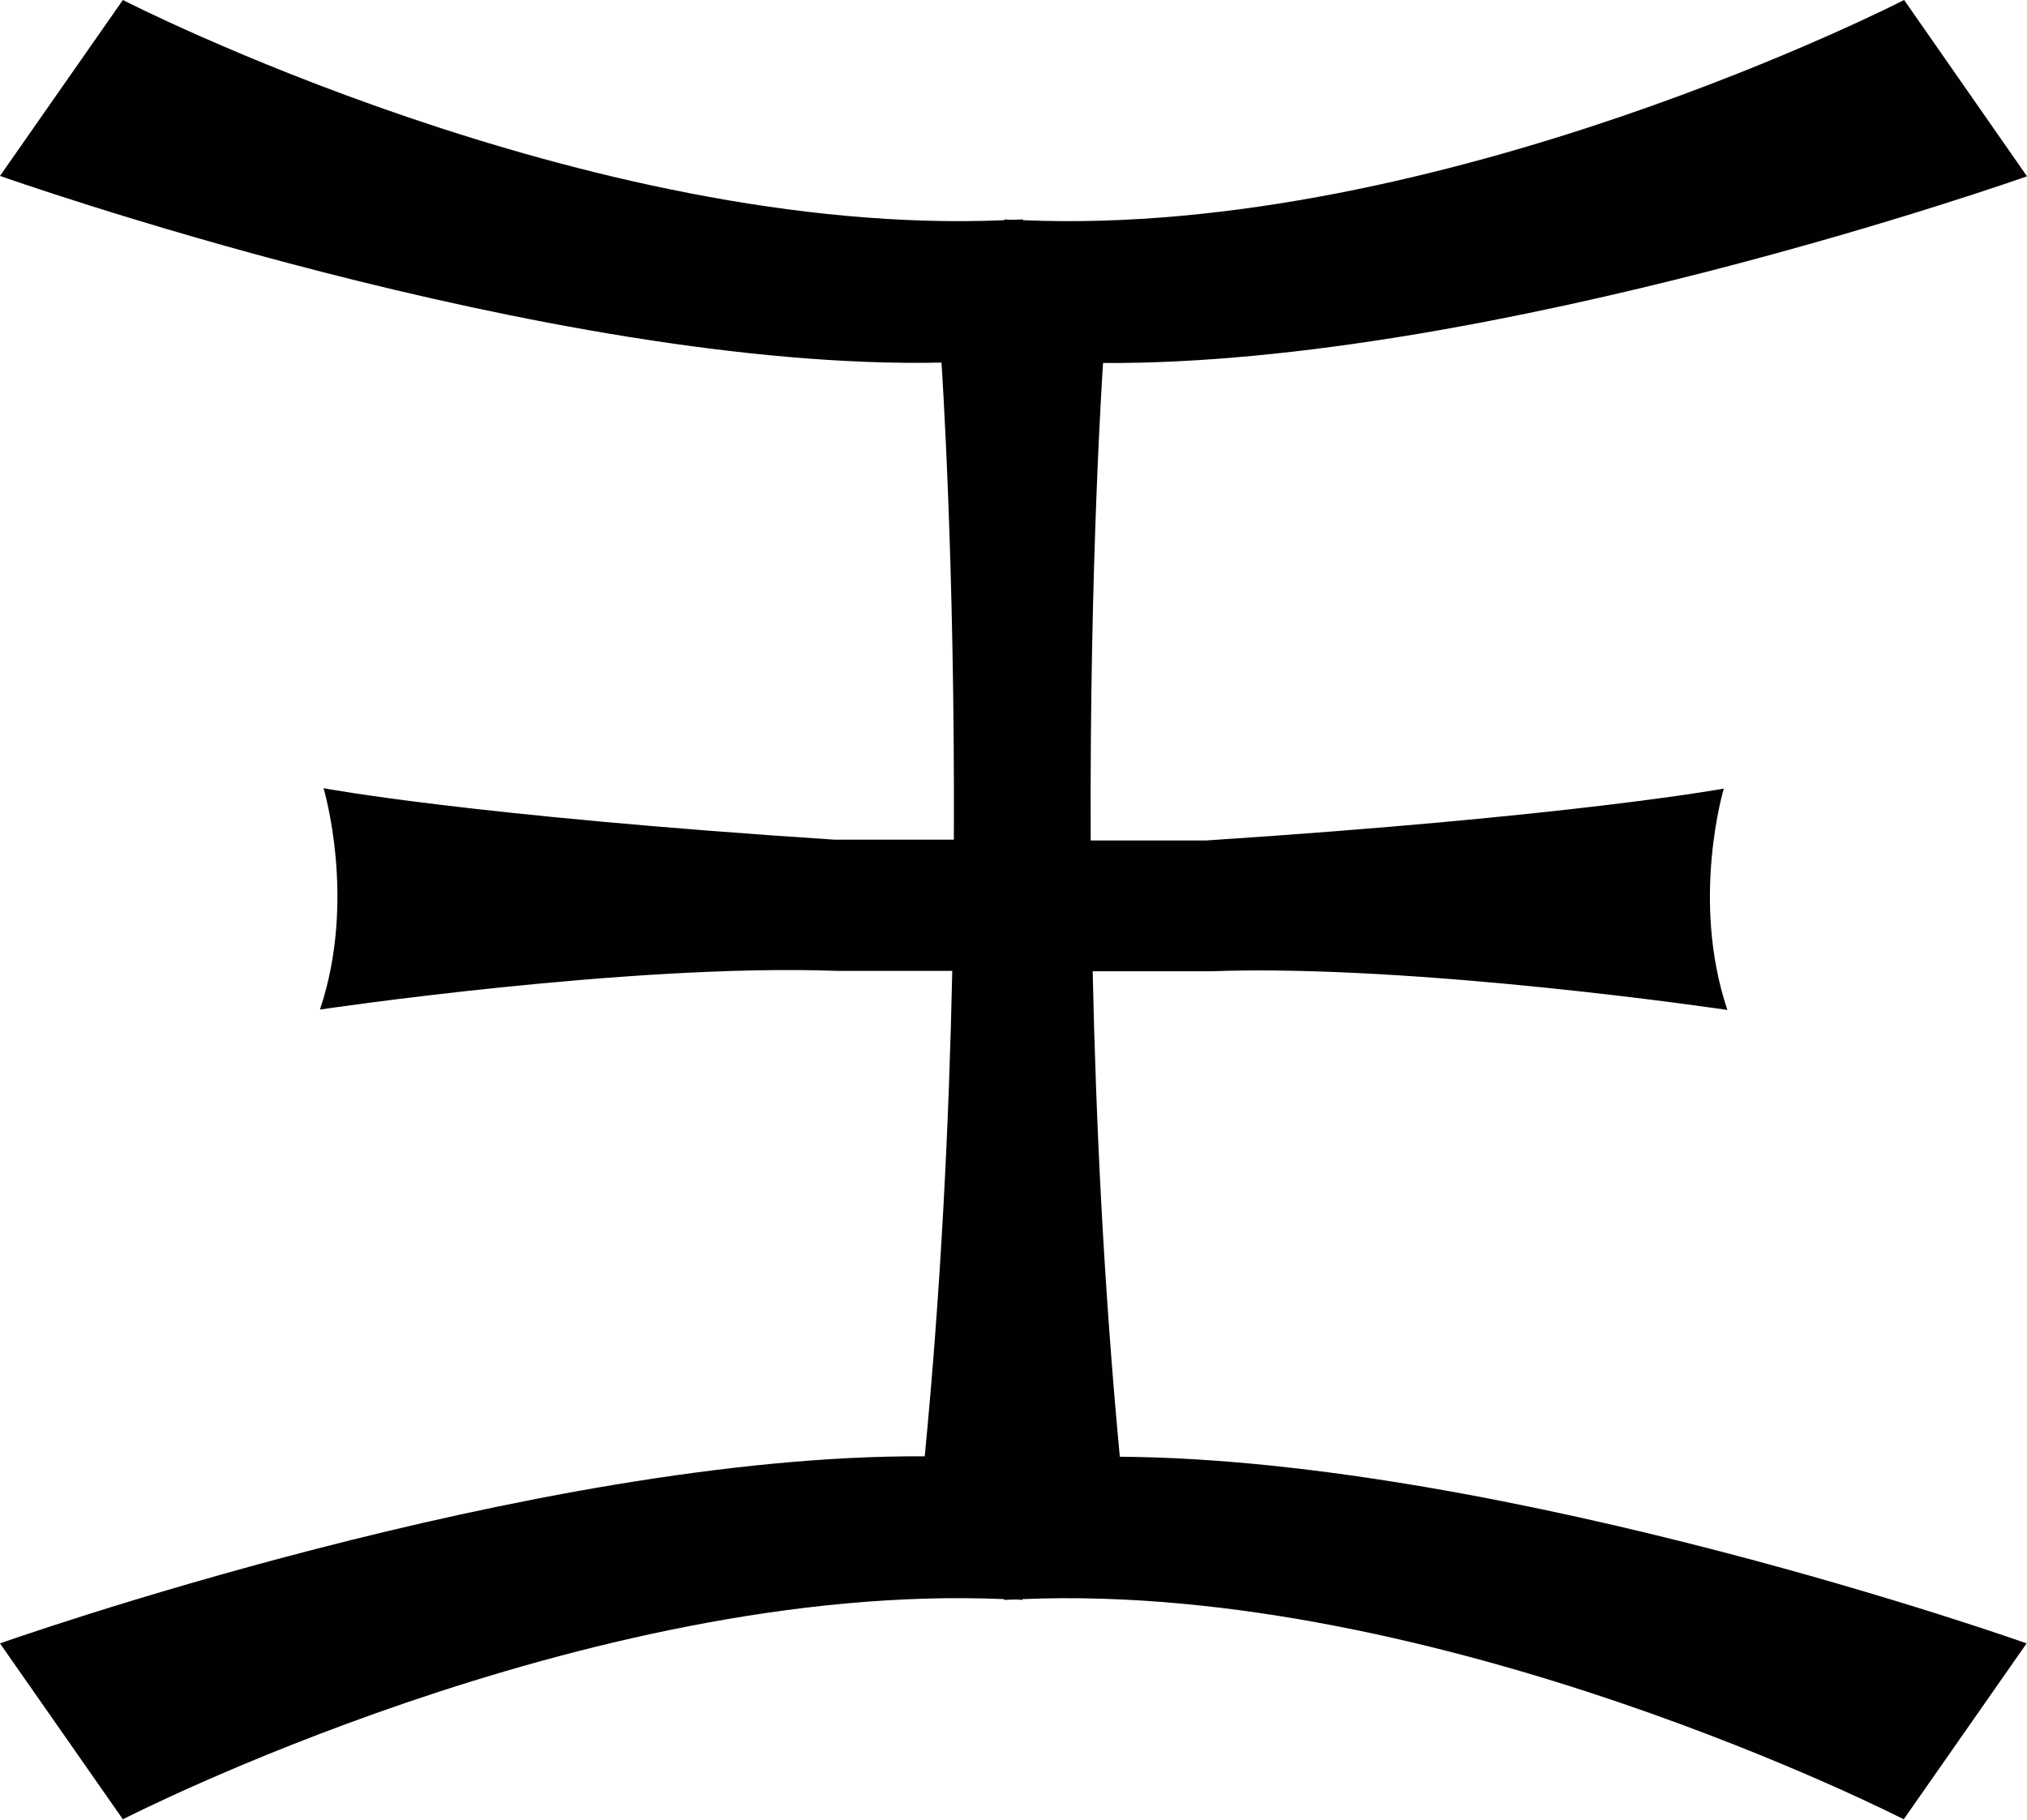 <?xml version="1.0" encoding="utf-8"?>
<!-- Generator: Adobe Illustrator 25.0.0, SVG Export Plug-In . SVG Version: 6.00 Build 0)  -->
<svg version="1.1" id="Layer_1" xmlns="http://www.w3.org/2000/svg" xmlns:xlink="http://www.w3.org/1999/xlink" x="0px" y="0px"
	 viewBox="0 0 50.81 45.62" enable-background="new 0 0 50.81 45.62" xml:space="preserve">
<path fill="#010101" d="M28.07,36.52L28.07,36.52c-0.4-4.24-0.6-8.41-0.68-12.17h2.95c5.18-0.19,12.96,0.97,12.96,0.97
	c-0.93-2.76-0.09-5.55-0.09-5.55s-3.8,0.7-12.97,1.3l-2.9,0C27.31,14.04,27.65,9.1,27.65,9.1l0,0c9.79,0.06,23.16-4.68,23.16-4.68
	L47.73,0c0,0-11.61,5.97-22.09,5.52l0-0.02c-0.08,0-0.15,0.01-0.23,0.01c-0.08,0-0.15,0-0.23-0.01l0,0.02C14.69,5.97,3.08,0,3.08,0
	L0,4.41c0,0,13.78,4.89,23.6,4.68L23.6,9.1c0,0,0.34,4.94,0.31,11.95l-3,0c-9.17-0.6-12.8-1.29-12.8-1.29s0.84,2.79-0.09,5.55
	c0,0,7.78-1.16,12.96-0.97h2.89c-0.08,3.77-0.28,7.94-0.69,12.17l0.01,0C13.39,36.45,0,41.2,0,41.2l3.08,4.41
	c0,0,11.61-5.97,22.09-5.52l0,0.02c0.08,0,0.15-0.01,0.23-0.01c0.08,0,0.15,0,0.23,0.01l0-0.02c10.48-0.44,22.09,5.52,22.09,5.52
	l3.08-4.41C50.81,41.2,37.82,36.59,28.07,36.52z"/>
</svg>
